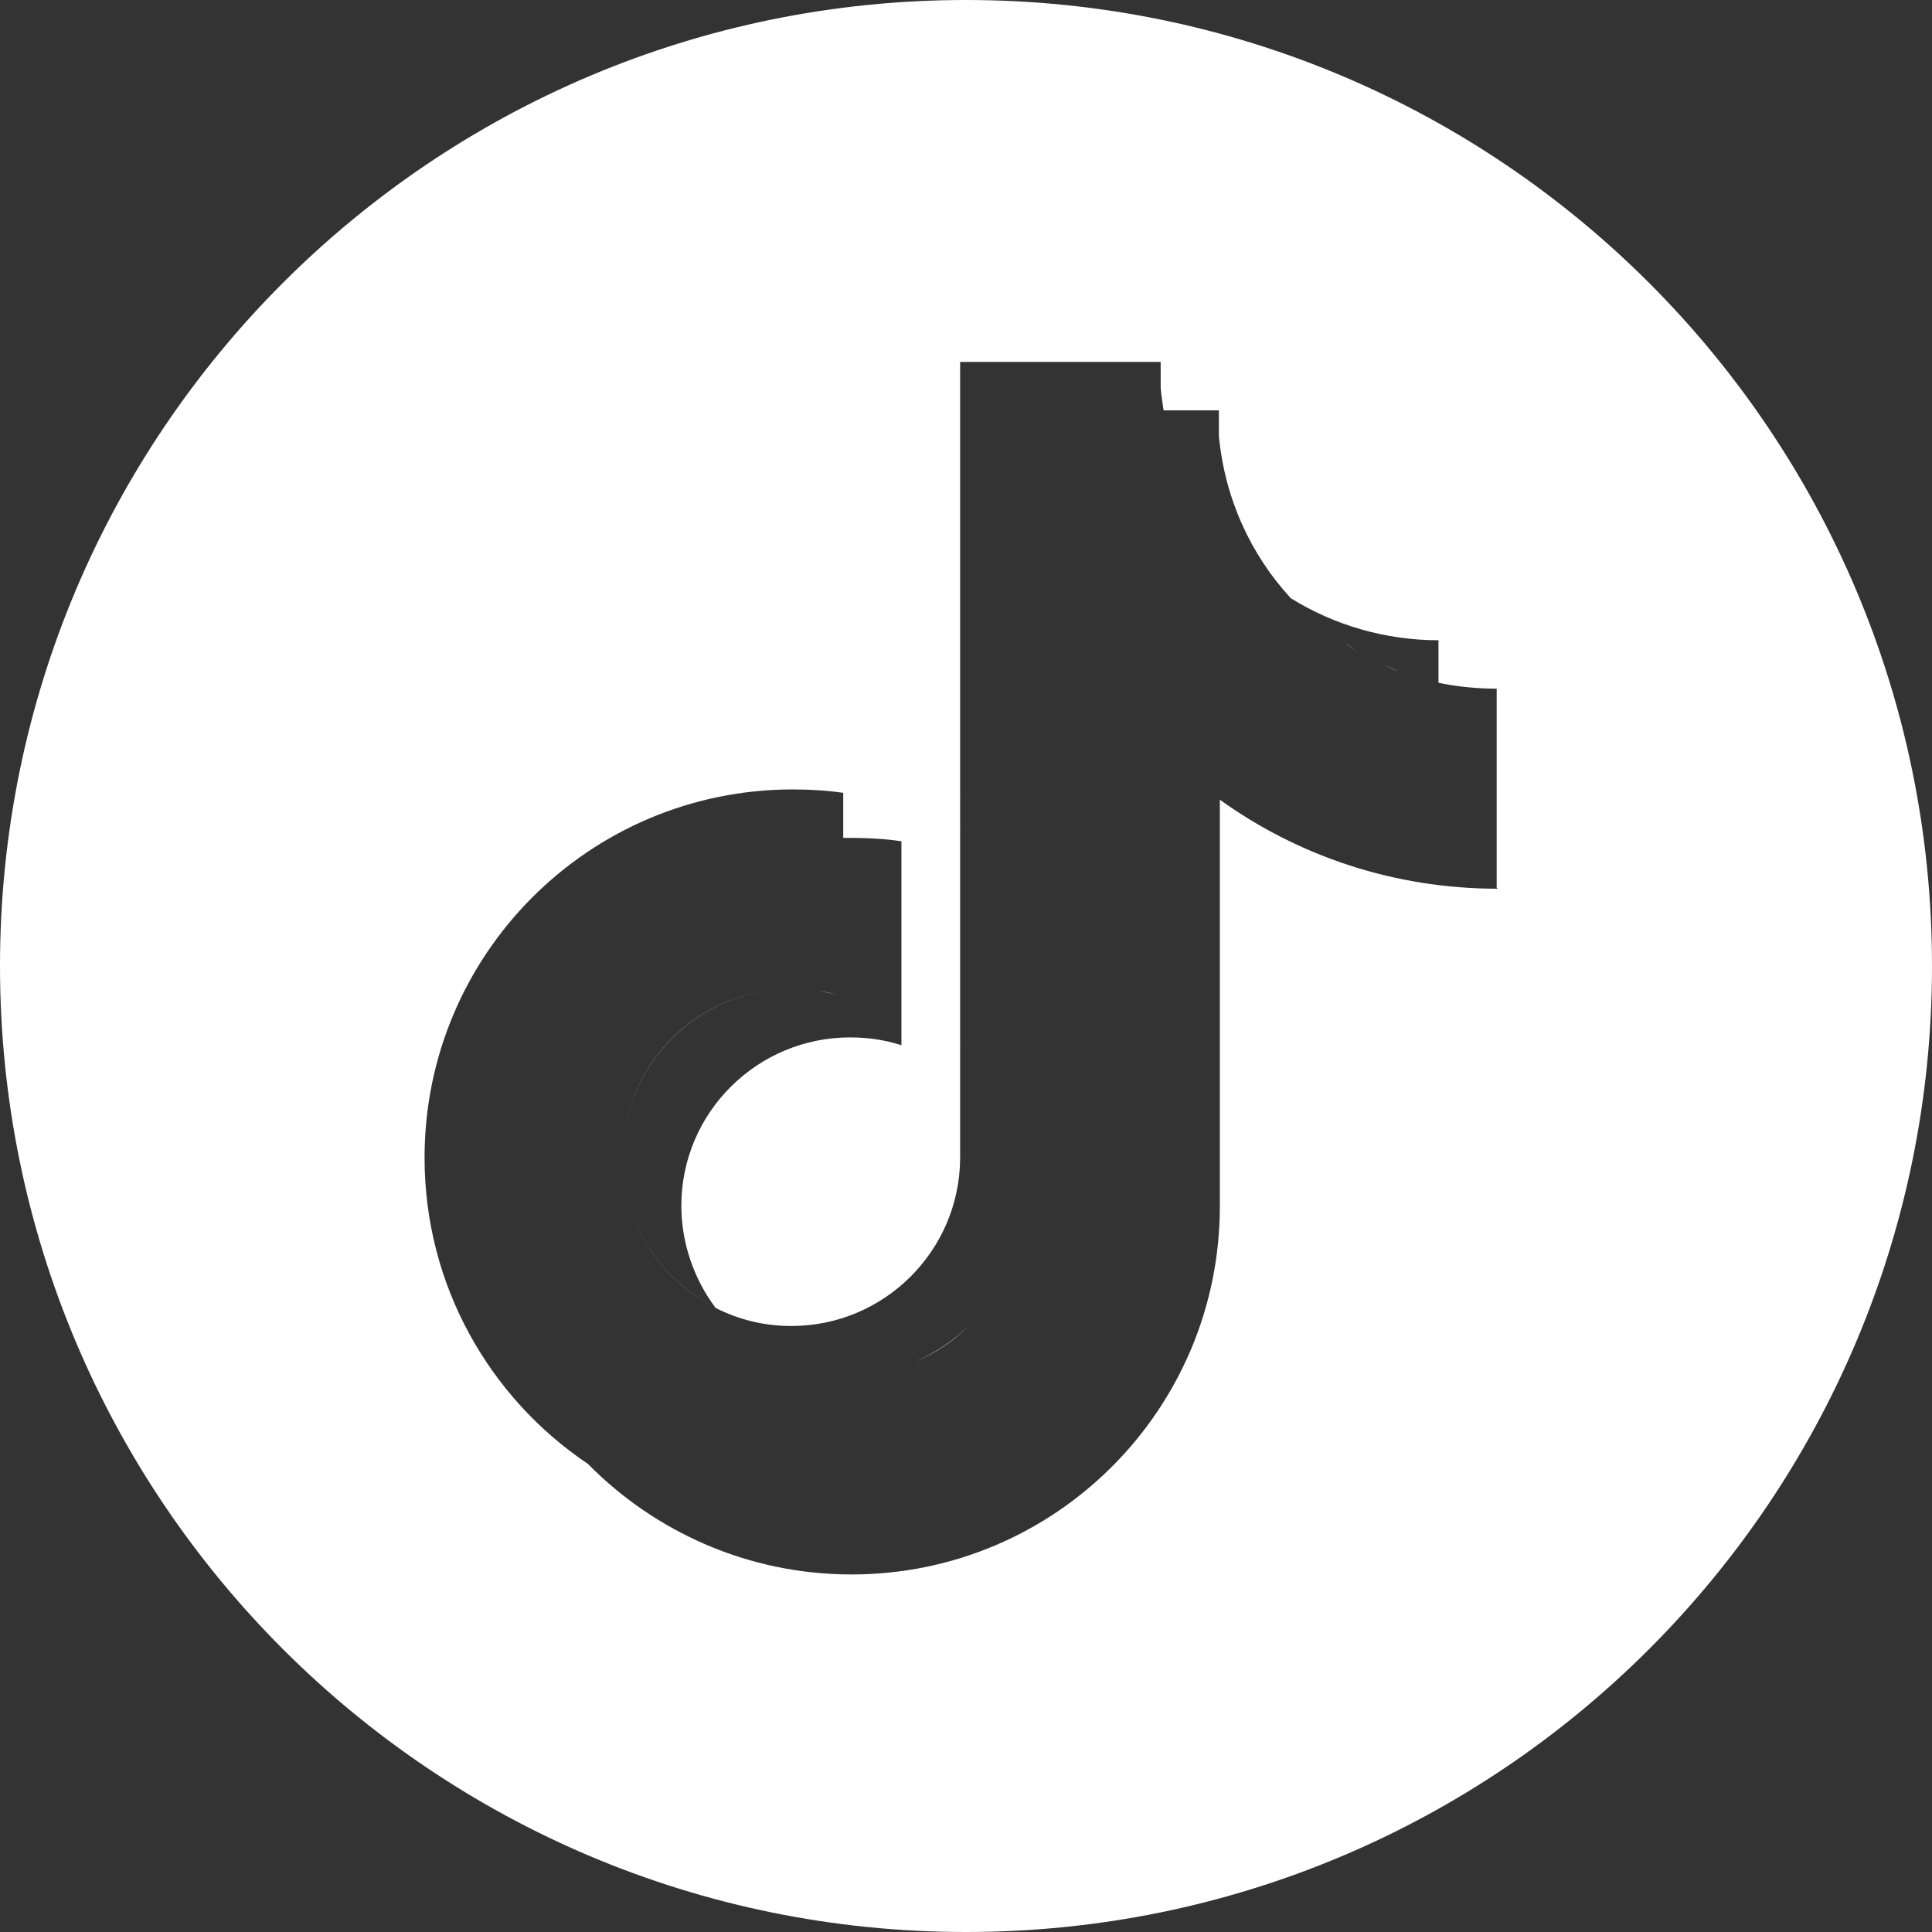 <?xml version="1.0" encoding="UTF-8"?>
<svg id="Capa_2" data-name="Capa 2" xmlns="http://www.w3.org/2000/svg" viewBox="0 0 39.5 39.5">
  <rect x="0" y="0" width="39.5" height="39.5" fill="#333333" stroke="none"/>
  <defs>
    <style>
      .cls-1 {
        fill: #fff;
      }
    </style>
  </defs>
  <g id="Capa_1-2" data-name="Capa 1">
    <g>
      <path class="cls-1" d="m18.73,27.83c.41-.17.78-.42,1.09-.74-.31.31-.68.56-1.09.74Z"/>
      <path class="cls-1" d="m19.75,0C8.84,0,0,8.84,0,19.75s8.84,19.75,19.75,19.75,19.75-8.84,19.75-19.75S30.66,0,19.75,0Zm10.87,18.17c-2.12,0-4.08-.67-5.68-1.82v8.31c0,4.16-3.37,7.53-7.53,7.53-2.11,0-4.02-.87-5.39-2.26,0,0,0,0,0,0,0,0,0,0,0,0-2.01-1.35-3.34-3.65-3.34-6.26,0-4.16,3.37-7.53,7.53-7.53.35,0,.69.02,1.03.07v.92c.4,0,.8.01,1.19.07v4.17c-.34-.11-.69-.16-1.05-.16-1.9,0-3.45,1.54-3.45,3.44,0,.75.25,1.49.7,2.09-1.12-.57-1.9-1.73-1.9-3.08,0-1.9,1.54-3.44,3.45-3.44h0c-1.9,0-3.45,1.54-3.45,3.44,0,1.34.77,2.51,1.9,3.08.47.24.99.37,1.55.37,1.9,0,3.44-1.54,3.45-3.43V7.4h4.1v.52c.01.16.04.31.06.47h1.13v.52c.12,1.28.65,2.43,1.47,3.32.2.22.41.42.64.6-.23-.18-.44-.38-.64-.6.9.56,1.95.86,3.02.86v.87c.39.08.79.12,1.19.12v4.07Z"/>
      <polygon class="cls-1" points="17.25 20.38 17.25 20.38 17.25 17.14 17.25 17.14 17.25 20.38"/>
      <path class="cls-1" d="m17.22,20.37c-.16-.05-.32-.09-.48-.11.16.03.33.06.48.11Z"/>
      <polygon class="cls-1" points="24.94 16.35 24.94 16.35 24.94 16.35 24.94 16.35"/>
      <path class="cls-1" d="m28.58,13.72c-.12-.05-.23-.11-.34-.16.11.05.22.12.34.16Z"/>
      <path class="cls-1" d="m27.78,13.34c-.1-.06-.19-.13-.29-.2.1.06.19.14.29.2Z"/>
    </g>
  </g>
</svg>